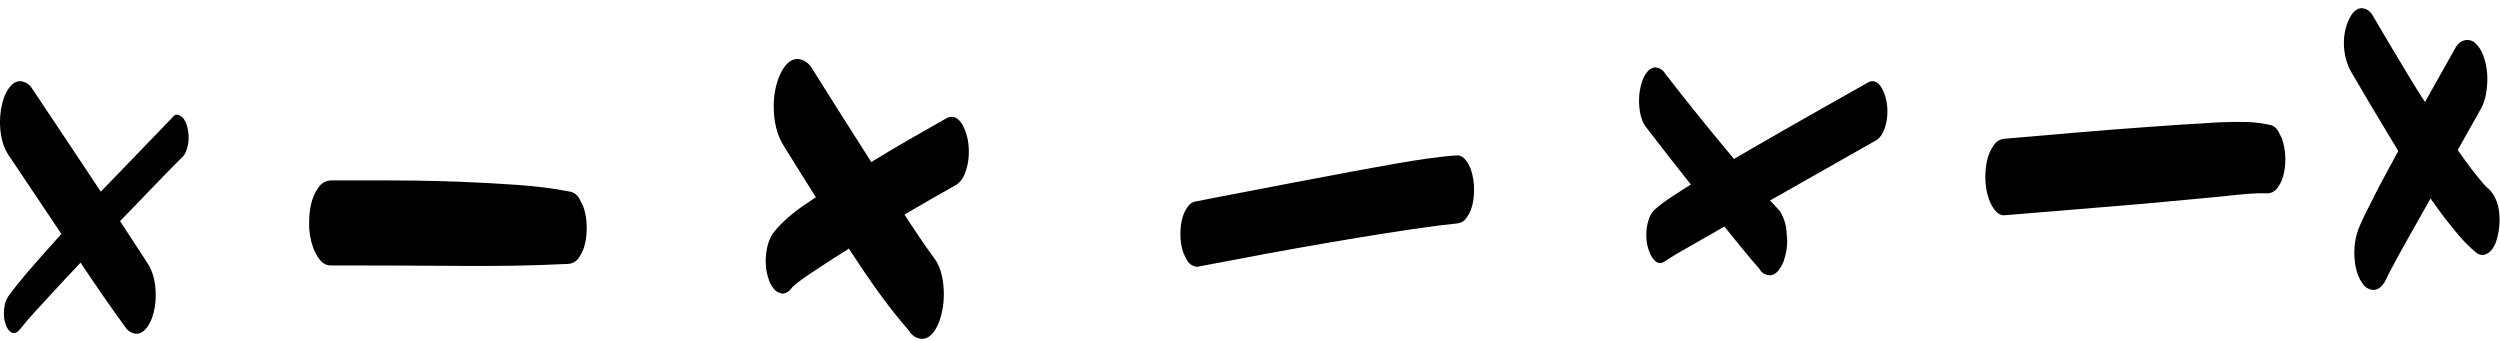 <svg version="1.1" xmlns="http://www.w3.org/2000/svg" xmlns:xlink="http://www.w3.org/1999/xlink" x="0px" y="0px"
	 viewBox="0 0 162 22.1" style="enable-background:new 0 0 162 22.1;" xml:space="preserve">
<g>
	<path class="st0" d="M0.52,19.23c-0.12,0.2-0.2,0.41-0.23,0.64c-0.07,0.38-0.05,0.82,0.09,1.18c0.06,0.19,0.17,0.35,0.32,0.47
		c0.25,0.15,0.43,0.01,0.59-0.18c0.66-0.82,1.38-1.58,2.09-2.35c0.61-0.66,1.22-1.32,1.84-1.97c0.93,1.39,1.87,2.77,2.86,4.12
		c0.17,0.29,0.42,0.45,0.75,0.49c0.54,0,0.86-0.61,1.02-1.03c0.17-0.48,0.25-0.98,0.24-1.49c0-0.7-0.13-1.44-0.52-2.04
		c-0.59-0.91-1.19-1.83-1.79-2.74c0.63-0.65,1.26-1.3,1.89-1.96c0.68-0.71,1.37-1.41,2.06-2.11c0.17-0.14,0.29-0.31,0.35-0.52
		c0.15-0.4,0.18-0.89,0.1-1.31c-0.04-0.25-0.12-0.49-0.26-0.71c-0.09-0.12-0.28-0.29-0.46-0.29c-0.07,0-0.14,0.02-0.2,0.09
		C10.02,8.8,8.77,10.1,7.52,11.4c-0.33,0.34-0.66,0.68-0.99,1.02C5.06,10.2,3.58,7.98,2.1,5.77C1.93,5.47,1.67,5.3,1.32,5.26
		c-0.57,0-0.9,0.64-1.07,1.08C0.08,6.85,0,7.37,0,7.9c0,0.72,0.13,1.52,0.54,2.13c1.14,1.71,2.29,3.42,3.44,5.13
		c-0.38,0.42-0.76,0.84-1.13,1.26C2.04,17.34,1.23,18.24,0.52,19.23z"/>
	<path class="st0" d="M37.54,16.65c0.38-0.52,0.48-1.28,0.48-1.9c0-0.48-0.07-0.94-0.23-1.39c-0.09-0.17-0.17-0.34-0.26-0.51
		c-0.16-0.27-0.39-0.42-0.7-0.45c-1.09-0.22-2.22-0.34-3.33-0.42c-1.22-0.09-2.43-0.15-3.65-0.2c-1.91-0.08-3.82-0.09-5.73-0.09
		c-0.91,0-1.81,0-2.72,0c-0.36,0.04-0.63,0.22-0.81,0.53c-0.44,0.61-0.56,1.5-0.56,2.22c-0.01,0.56,0.08,1.1,0.27,1.63
		c0.18,0.46,0.52,1.13,1.11,1.13c2.78,0,5.56,0.01,8.34,0.03c2.36,0.02,4.72-0.01,7.08-0.13C37.15,17.07,37.38,16.92,37.54,16.65z"
		/>
	<path class="st0" d="M62.56,11.14c0.24-0.63,0.27-1.38,0.16-2.04c-0.09-0.52-0.42-1.53-1.05-1.53c-0.11,0-0.24,0.03-0.37,0.11
		c-1.63,0.92-3.25,1.84-4.84,2.82c-1.29-2.02-2.58-4.05-3.85-6.08c-0.21-0.35-0.51-0.55-0.92-0.6c-0.67,0-1.06,0.76-1.25,1.27
		c-0.21,0.59-0.31,1.21-0.3,1.84c0,0.88,0.17,1.76,0.64,2.51c0.69,1.12,1.39,2.23,2.09,3.34c-1.03,0.67-2.05,1.38-2.8,2.36
		c-0.2,0.33-0.33,0.68-0.39,1.06c-0.11,0.63-0.08,1.35,0.15,1.95c0.1,0.31,0.27,0.57,0.53,0.77c0.11,0.04,0.23,0.07,0.34,0.11
		c0.27-0.03,0.48-0.17,0.63-0.41c0.49-0.46,1.07-0.82,1.63-1.19c0.35-0.23,0.69-0.46,1.04-0.68c0.34-0.21,0.67-0.42,1.01-0.64
		c0.04,0.06,0.08,0.12,0.12,0.19c1.16,1.76,2.36,3.53,3.76,5.11c0.19,0.33,0.47,0.51,0.84,0.55c0.62,0,0.97-0.69,1.15-1.17
		c0.19-0.55,0.28-1.11,0.28-1.69c0-0.75-0.12-1.68-0.58-2.31c-0.69-0.94-1.34-1.91-1.97-2.89c1.13-0.66,2.26-1.31,3.4-1.95
		C62.28,11.74,62.46,11.47,62.56,11.14z"/>
	<path class="st0" d="M77.57,17.29c2.86-0.55,5.73-1.09,8.6-1.58c2.36-0.4,4.72-0.79,7.09-1.1c0.39-0.05,0.77-0.09,1.16-0.13
		c0.29-0.03,0.5-0.17,0.65-0.43c0.36-0.49,0.45-1.2,0.45-1.78c0-0.45-0.07-0.88-0.21-1.3c-0.13-0.33-0.41-0.9-0.86-0.9
		c-0.01,0-0.02,0-0.03,0c-1.27,0.08-2.53,0.29-3.78,0.5c-1.05,0.18-2.1,0.38-3.15,0.57c-2.52,0.47-5.04,0.95-7.56,1.44
		c-0.79,0.15-1.58,0.3-2.37,0.46c-0.28,0.03-0.49,0.17-0.63,0.41c-0.34,0.47-0.44,1.16-0.44,1.72c0,0.43,0.06,0.85,0.21,1.26
		c0.08,0.15,0.15,0.31,0.23,0.46C77.08,17.12,77.29,17.26,77.57,17.29z"/>
	<path class="st0" d="M114.66,17.84c0.5,0,0.78-0.56,0.93-0.94c0.15-0.44,0.23-0.9,0.22-1.36c-0.02-0.24-0.04-0.49-0.06-0.73
		c-0.06-0.41-0.2-0.79-0.41-1.13c-0.22-0.23-0.43-0.46-0.64-0.69c2.31-1.31,4.62-2.62,6.93-3.93c0.23-0.18,0.39-0.42,0.48-0.7
		c0.21-0.55,0.24-1.2,0.14-1.77c-0.08-0.45-0.37-1.33-0.91-1.33c-0.1,0-0.21,0.03-0.32,0.1c-2.49,1.41-4.99,2.81-7.47,4.25
		c-0.4,0.23-0.79,0.46-1.19,0.69c-0.14-0.17-0.29-0.35-0.43-0.52c-1.37-1.64-2.71-3.31-4.02-5c-0.14-0.24-0.35-0.38-0.63-0.41
		c-0.46,0-0.73,0.52-0.86,0.87c-0.14,0.41-0.21,0.83-0.21,1.26c0,0.55,0.09,1.27,0.44,1.72c0.96,1.26,1.94,2.5,2.92,3.74
		c-0.22,0.13-0.44,0.27-0.65,0.41c-0.56,0.36-1.13,0.71-1.62,1.15c-0.21,0.17-0.36,0.38-0.44,0.65c-0.19,0.5-0.22,1.1-0.13,1.63
		c0.07,0.43,0.47,1.6,1.14,1.14c0.53-0.36,1.09-0.67,1.65-0.99c0.49-0.29,0.99-0.56,1.49-0.85c0.24-0.14,0.49-0.28,0.73-0.42
		c0.74,0.92,1.48,1.84,2.26,2.73C114.13,17.66,114.36,17.81,114.66,17.84z"/>
	<path class="st0" d="M142.39,12.88c0.65-0.06,1.31-0.13,1.96-0.19c0.87-0.09,1.74-0.2,2.62-0.16c0.29-0.03,0.51-0.18,0.66-0.43
		c0.36-0.49,0.46-1.22,0.46-1.8c0-0.45-0.07-0.89-0.22-1.32c-0.08-0.16-0.16-0.32-0.24-0.48c-0.15-0.26-0.37-0.4-0.66-0.43
		c-0.61-0.14-1.2-0.17-1.81-0.17c-0.26,0-0.52,0-0.78,0.01c-0.64,0.01-1.27,0.06-1.91,0.1c-1.2,0.06-2.4,0.16-3.59,0.24
		c-3,0.21-5.99,0.49-8.99,0.74c-0.32,0.04-0.57,0.19-0.73,0.48c-0.4,0.55-0.51,1.35-0.51,2c0,0.5,0.07,0.99,0.24,1.46
		c0.14,0.37,0.48,1.06,1,1.02c2.98-0.25,5.96-0.49,8.94-0.74C140.02,13.09,141.21,13,142.39,12.88z"/>
	<path class="st0" d="M156.04,4.85c-0.78-1.29-1.55-2.58-2.31-3.88c-0.15-0.26-0.38-0.41-0.68-0.44c-0.5,0-0.78,0.56-0.93,0.94
		c-0.39,1.01-0.29,2.28,0.25,3.21c0.78,1.34,1.56,2.66,2.36,3.98c0.23,0.38,0.46,0.75,0.68,1.13c-0.35,0.63-0.69,1.27-1.03,1.9
		c-0.23,0.43-0.46,0.86-0.67,1.3c-0.32,0.63-0.66,1.26-0.91,1.92c-0.16,0.47-0.24,0.95-0.24,1.44c0,0.64,0.11,1.43,0.5,1.97
		c0.16,0.28,0.41,0.44,0.72,0.47c0.55,0,0.8-0.6,0.99-1c0.01-0.02,0.02-0.04,0.03-0.07c0.82-1.56,1.7-3.08,2.56-4.61
		c0.05-0.08,0.09-0.17,0.14-0.25c0.21,0.29,0.42,0.59,0.63,0.88c0.27,0.38,0.57,0.74,0.86,1.1c0.45,0.57,0.96,1.13,1.52,1.57
		c0.23,0.15,0.47,0.15,0.7,0c0.45-0.26,0.62-0.95,0.7-1.41c0.16-0.94,0.06-2.15-0.7-2.81c-0.07-0.06-0.14-0.12-0.2-0.19
		c-0.61-0.68-1.15-1.43-1.68-2.18c-0.02-0.03-0.05-0.07-0.07-0.1c0.46-0.82,0.93-1.65,1.39-2.47c0.24-0.39,0.4-0.81,0.46-1.27
		c0.13-0.76,0.09-1.62-0.18-2.34c-0.12-0.37-0.33-0.68-0.63-0.93c-0.13-0.08-0.27-0.12-0.41-0.12c-0.31,0-0.59,0.18-0.76,0.48
		c-0.66,1.18-1.33,2.36-1.99,3.54C156.77,6.06,156.41,5.45,156.04,4.85z"/>
</g>
</svg>
